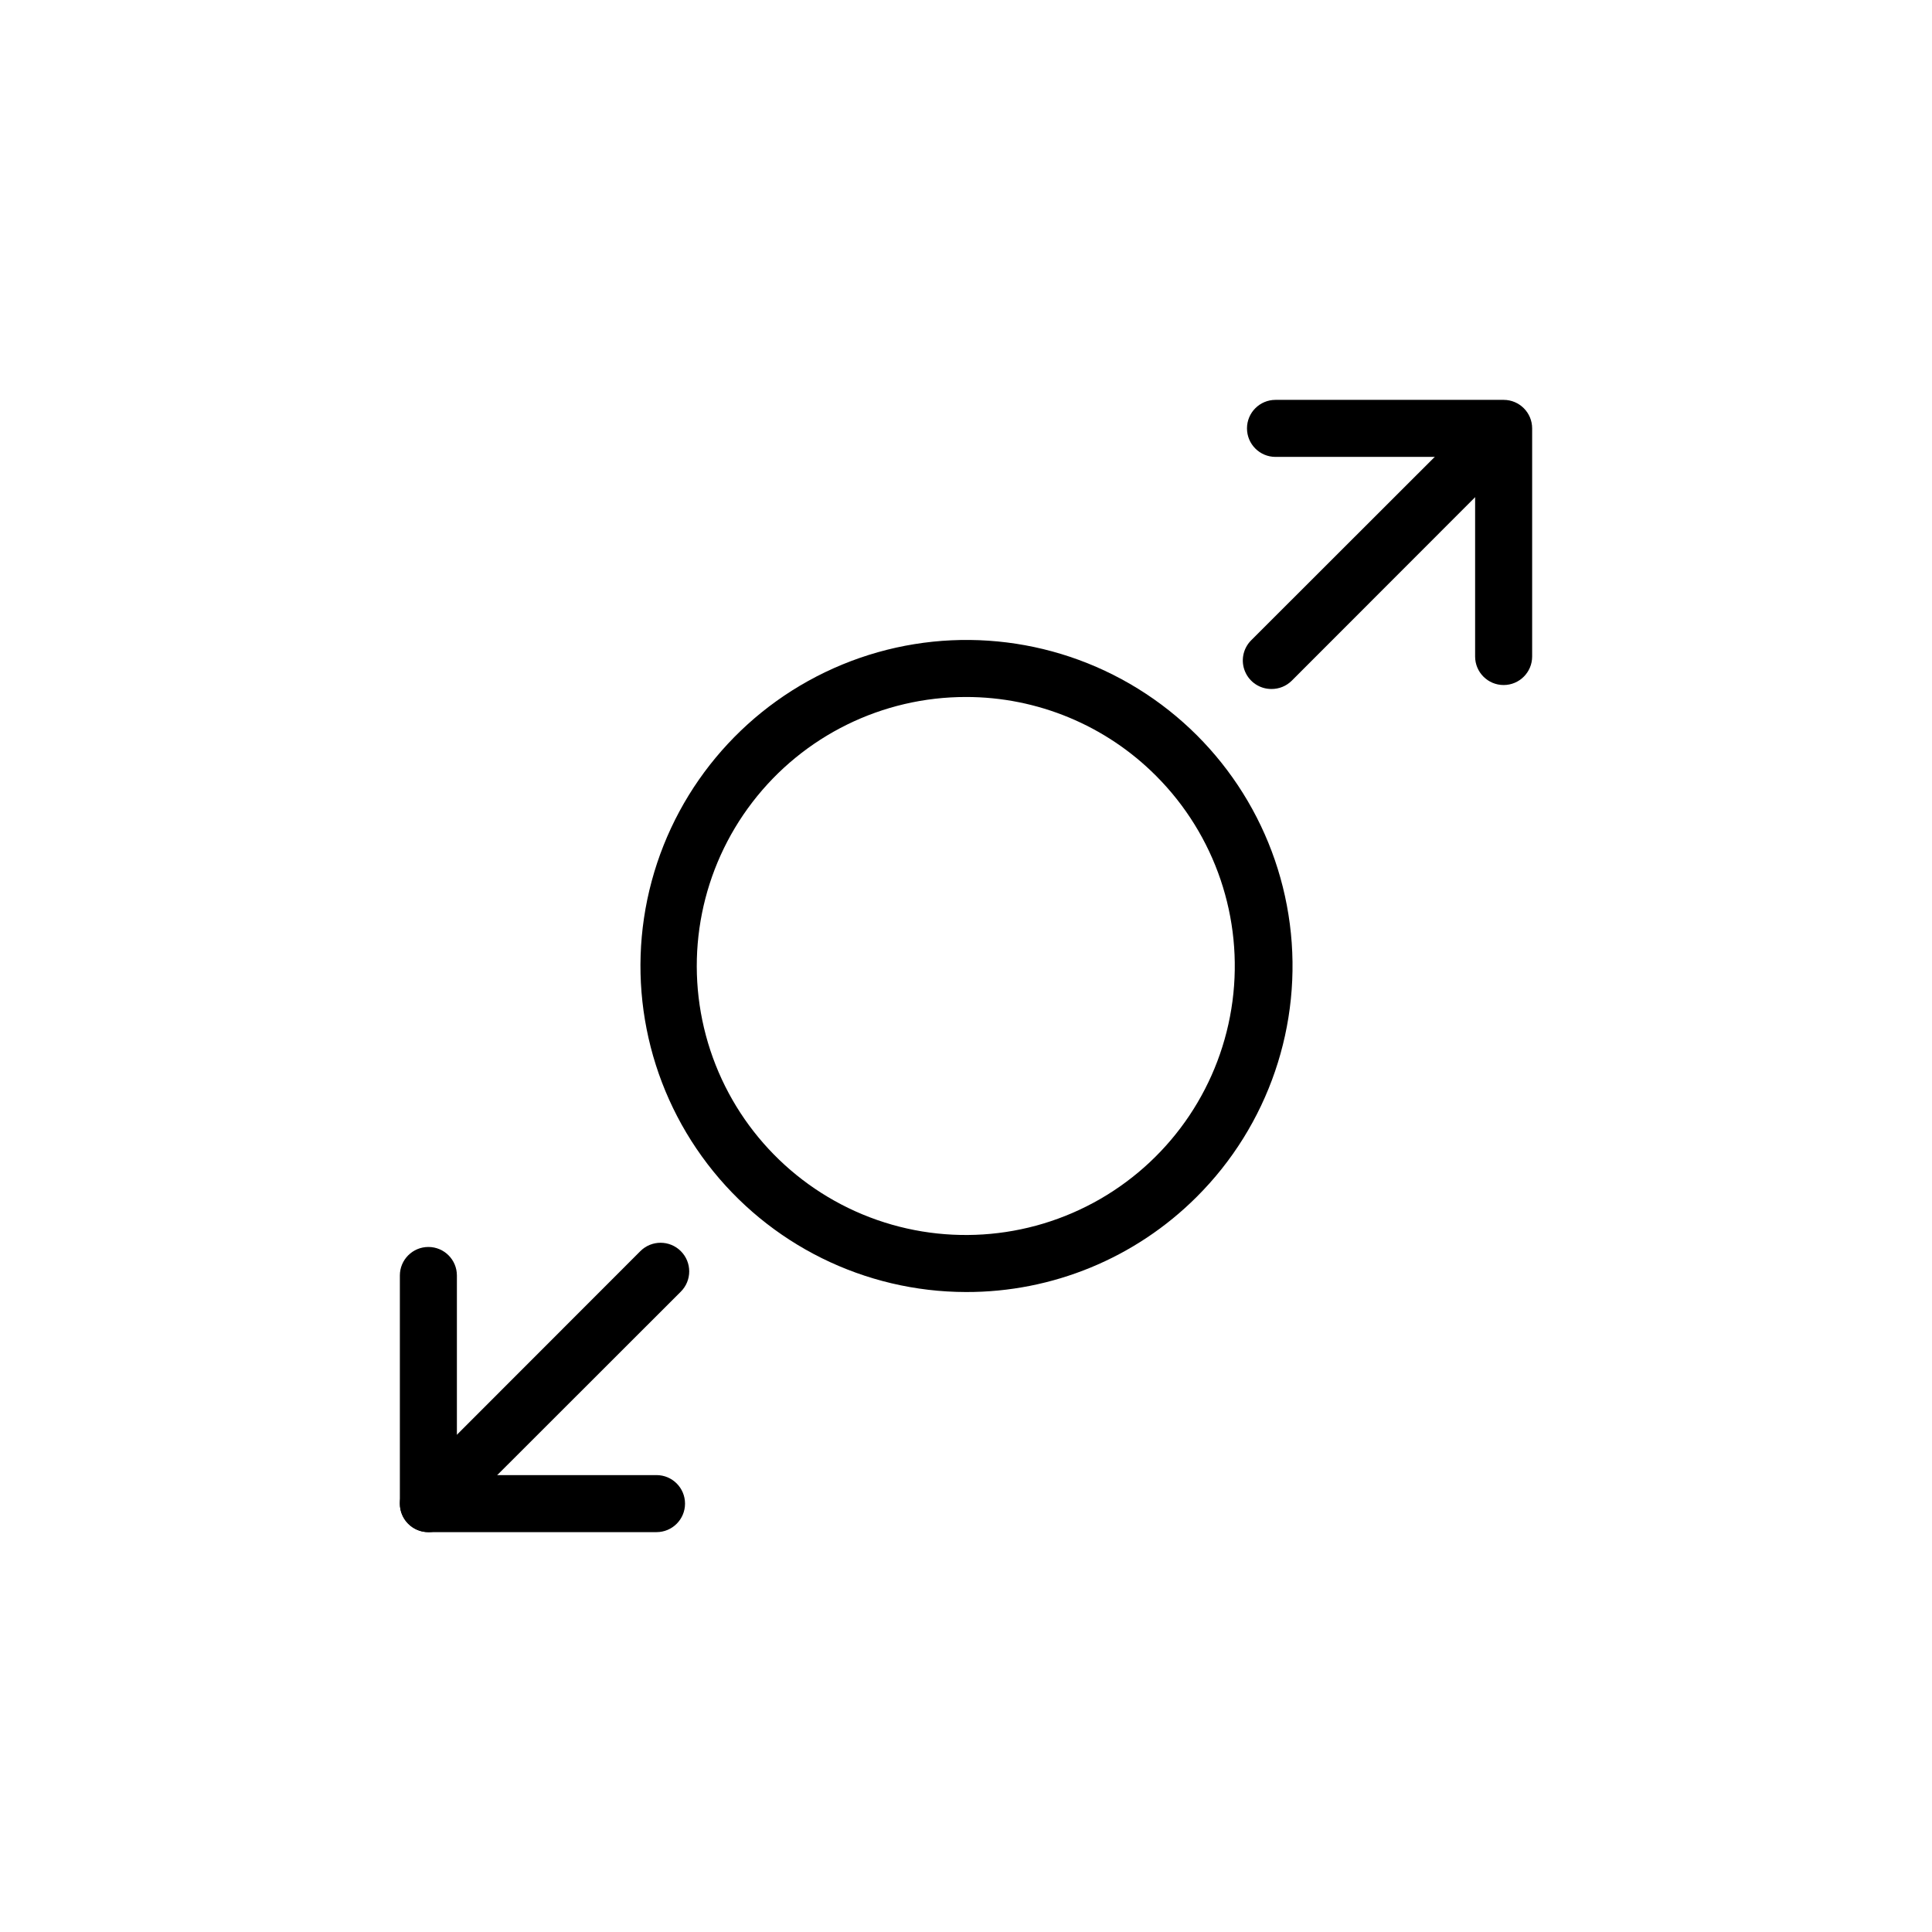 <?xml version="1.0" encoding="UTF-8"?>
<!-- The Best Svg Icon site in the world: iconSvg.co, Visit us! https://iconsvg.co -->
<svg fill="#000000" width="800px" height="800px" version="1.1" viewBox="144 144 512 512" xmlns="http://www.w3.org/2000/svg">
 <g>
  <path d="m480.96 326.59c-3.062 0.016-5.836-1.816-7.016-4.644-1.184-2.824-0.539-6.086 1.625-8.254l61.566-61.516c2.977-2.773 7.617-2.691 10.496 0.188 2.875 2.875 2.957 7.516 0.184 10.496l-61.516 61.562c-1.422 1.402-3.344 2.18-5.34 2.168z"/>
  <path d="m542.48 325.54c-4.176 0-7.559-3.383-7.559-7.559v-52.898h-52.898c-4.176 0-7.559-3.383-7.559-7.559 0-4.172 3.383-7.555 7.559-7.555h60.457c4.172 0 7.555 3.383 7.555 7.555v60.457c0 4.176-3.383 7.559-7.555 7.559z"/>
  <path d="m257.52 550.03c-3.055 0-5.805-1.844-6.973-4.664-1.168-2.824-0.523-6.07 1.633-8.23l61.516-61.566c2.965-2.965 7.769-2.965 10.73 0 2.965 2.965 2.965 7.766 0 10.73l-61.562 61.516c-1.418 1.418-3.34 2.215-5.344 2.215z"/>
  <path d="m317.98 550.03h-60.457c-4.172 0-7.555-3.383-7.555-7.555v-60.457c0-4.176 3.383-7.559 7.555-7.559 4.176 0 7.559 3.383 7.559 7.559v52.898h52.898c4.176 0 7.559 3.383 7.559 7.559 0 4.172-3.383 7.555-7.559 7.555z"/>
  <path d="m400 486.4c-26.867-0.043-52.18-12.574-68.5-33.914-16.32-21.34-21.785-49.055-14.793-74.992 6.996-25.934 25.66-47.145 50.496-57.379 24.836-10.238 53.023-8.344 76.262 5.133 23.242 13.473 38.895 36.988 42.352 63.629 3.457 26.641-5.676 53.375-24.707 72.332-16.211 16.188-38.199 25.254-61.109 25.191zm0-157.69c-22.164-0.02-43.078 10.273-56.582 27.848-13.508 17.574-18.07 40.43-12.348 61.844 5.719 21.41 21.074 38.945 41.547 47.441 20.473 8.496 43.73 6.984 62.93-4.086 19.203-11.07 32.164-30.441 35.07-52.414s-4.574-44.047-20.238-59.727c-13.344-13.391-31.477-20.914-50.379-20.906z"/>
 </g>
</svg>